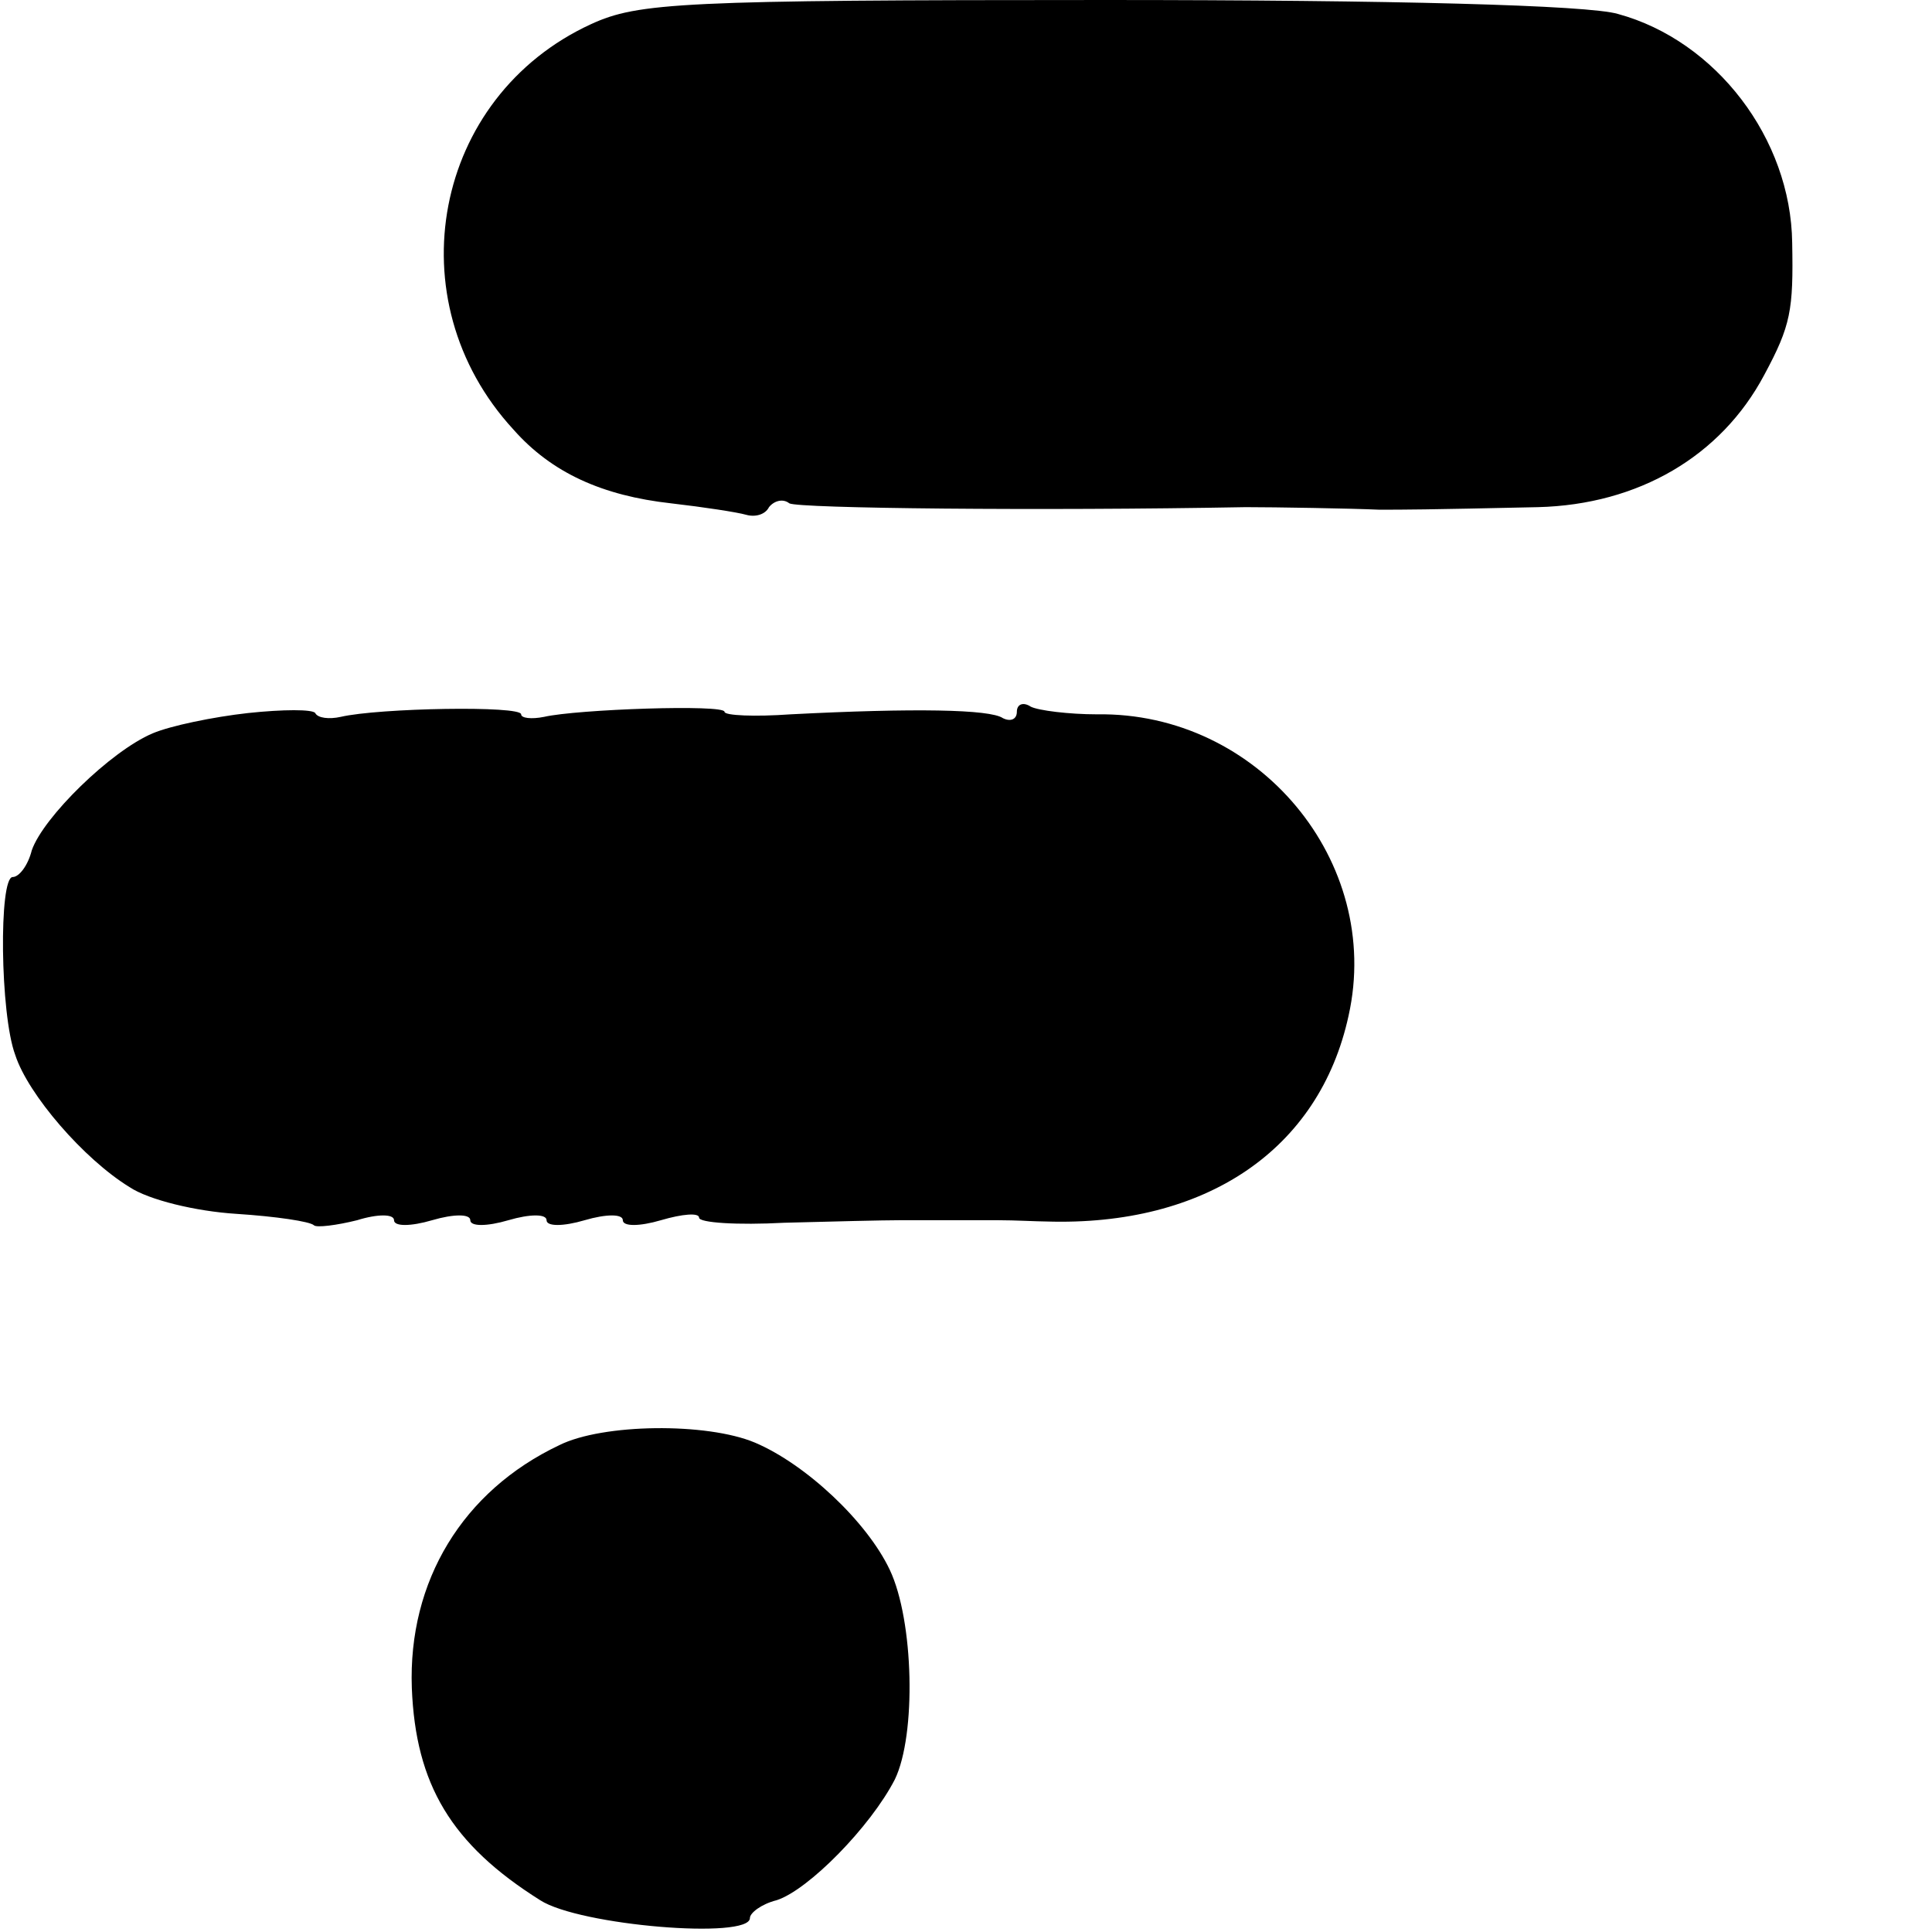 <?xml version="1.0" standalone="no"?>
<!DOCTYPE svg PUBLIC "-//W3C//DTD SVG 20010904//EN"
 "http://www.w3.org/TR/2001/REC-SVG-20010904/DTD/svg10.dtd">
<svg version="1.0" xmlns="http://www.w3.org/2000/svg"
 width="152pt" height="152pt" viewBox="0 0 152 152"
 preserveAspectRatio="xMidYMid meet">
<g transform="translate(0,152) scale(0.1,-0.1)"
fill="#000000" stroke="none">
<path d="M465 1501 c-124 -57 -155 -217 -61 -319 30 -34 70 -52 124 -58 26 -3
52 -7 59 -9 7 -2 15 0 18 6 4 5 11 7 16 3 7 -4 197 -6 359 -3 23 0 83 -1 105
-2 20 0 35 0 125 2 79 2 144 40 178 104 21 39 23 51 22 104 -1 82 -60 159
-137 180 -23 7 -178 11 -403 11 -334 0 -368 -2 -405 -19z"/>
<path d="M195 959 c-27 -3 -61 -10 -75 -16 -33 -14 -86 -66 -95 -92 -3 -12
-10 -21 -15 -21 -11 0 -10 -108 2 -140 10 -31 54 -82 90 -104 15 -10 52 -19
84 -21 31 -2 58 -6 61 -9 2 -2 18 0 34 4 16 5 29 5 29 0 0 -5 13 -5 30 0 17 5
30 5 30 0 0 -5 13 -5 30 0 17 5 30 5 30 0 0 -5 13 -5 30 0 17 5 30 5 30 0 0
-5 13 -5 30 0 17 5 30 6 30 2 0 -4 30 -6 67 -4 38 1 78 2 91 2 12 0 29 0 37 0
8 0 26 0 40 0 14 0 31 -1 38 -1 125 -4 215 56 238 162 27 121 -71 239 -198
237 -22 0 -46 3 -52 6 -6 4 -11 2 -11 -4 0 -6 -5 -8 -11 -5 -10 7 -70 8 -167
3 -28 -2 -52 -1 -52 2 0 6 -116 2 -142 -4 -10 -2 -18 -1 -18 2 0 7 -112 5
-142 -2 -9 -2 -18 -1 -20 3 -2 3 -25 3 -53 0z"/>
<path d="M440 383 c-76 -36 -119 -107 -116 -191 3 -76 31 -123 101 -167 31
-20 165 -31 165 -14 0 4 9 11 21 14 25 8 74 58 93 95 17 35 15 125 -4 165 -18
38 -66 83 -106 100 -38 16 -120 15 -154 -2z"/>
</g>
</svg>
